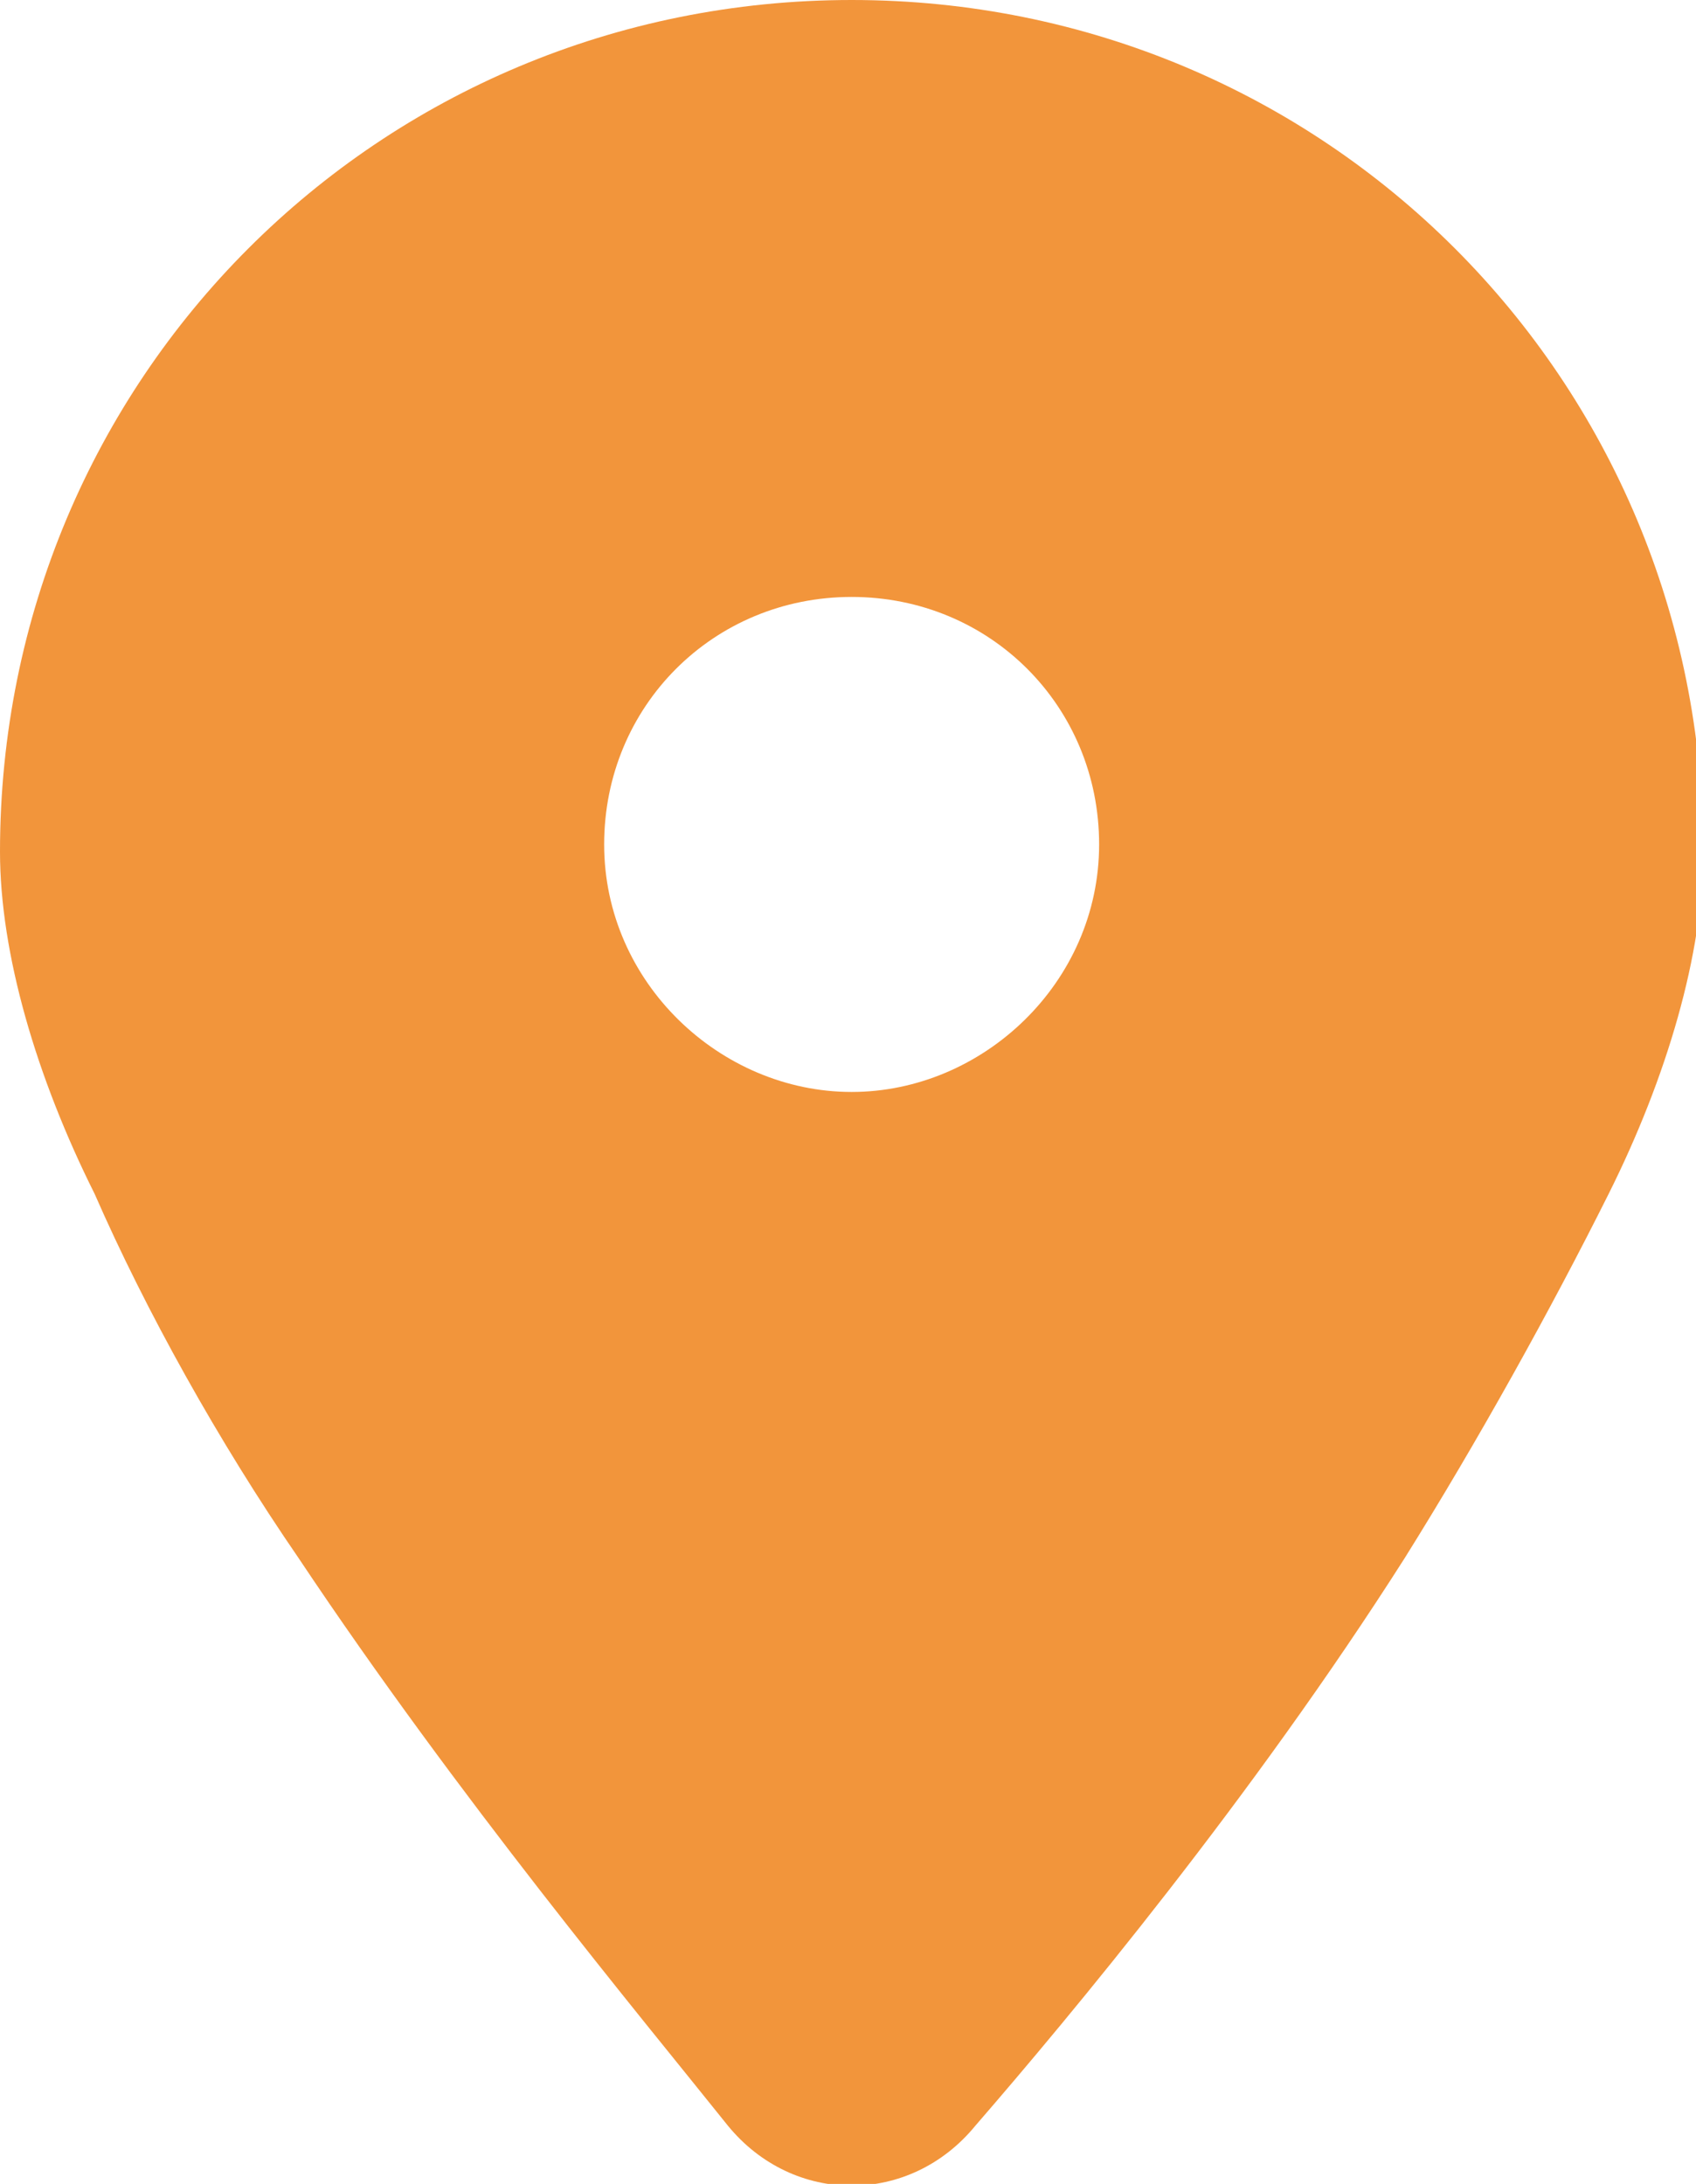 <?xml version="1.0" encoding="utf-8"?>
<!-- Generator: Adobe Illustrator 28.0.0, SVG Export Plug-In . SVG Version: 6.00 Build 0)  -->
<svg version="1.1" id="Layer_2_00000049916834327155226750000005528343418449502375_"
	 xmlns="http://www.w3.org/2000/svg" xmlns:xlink="http://www.w3.org/1999/xlink" x="0px" y="0px" viewBox="0 0 23.3 30"
	 style="enable-background:new 0 0 23.3 30;" xml:space="preserve">
<style type="text/css">
	.st0{fill-rule:evenodd;clip-rule:evenodd;fill:#F2953B;}
</style>
<g id="Layer_1-2">
	<path class="st0" d="M0,11.7C0,5.2,5.2,0,11.7,0s11.7,5.2,11.7,11.7c0,1.4-0.5,3.1-1.3,4.7c-0.8,1.6-1.8,3.4-2.8,5
		c-2.1,3.3-4.6,6.3-5.9,7.8c-0.9,1.1-2.5,1.1-3.4,0c-1.2-1.5-3.7-4.5-5.9-7.8C3,19.8,2,18,1.3,16.4C0.5,14.8,0,13.1,0,11.7L0,11.7
		L0,11.7z M8.3,11.6c0-1.9,1.5-3.4,3.4-3.4s3.4,1.5,3.4,3.4S13.5,15,11.7,15S8.3,13.5,8.3,11.6L8.3,11.6z"/>
</g>
</svg>
